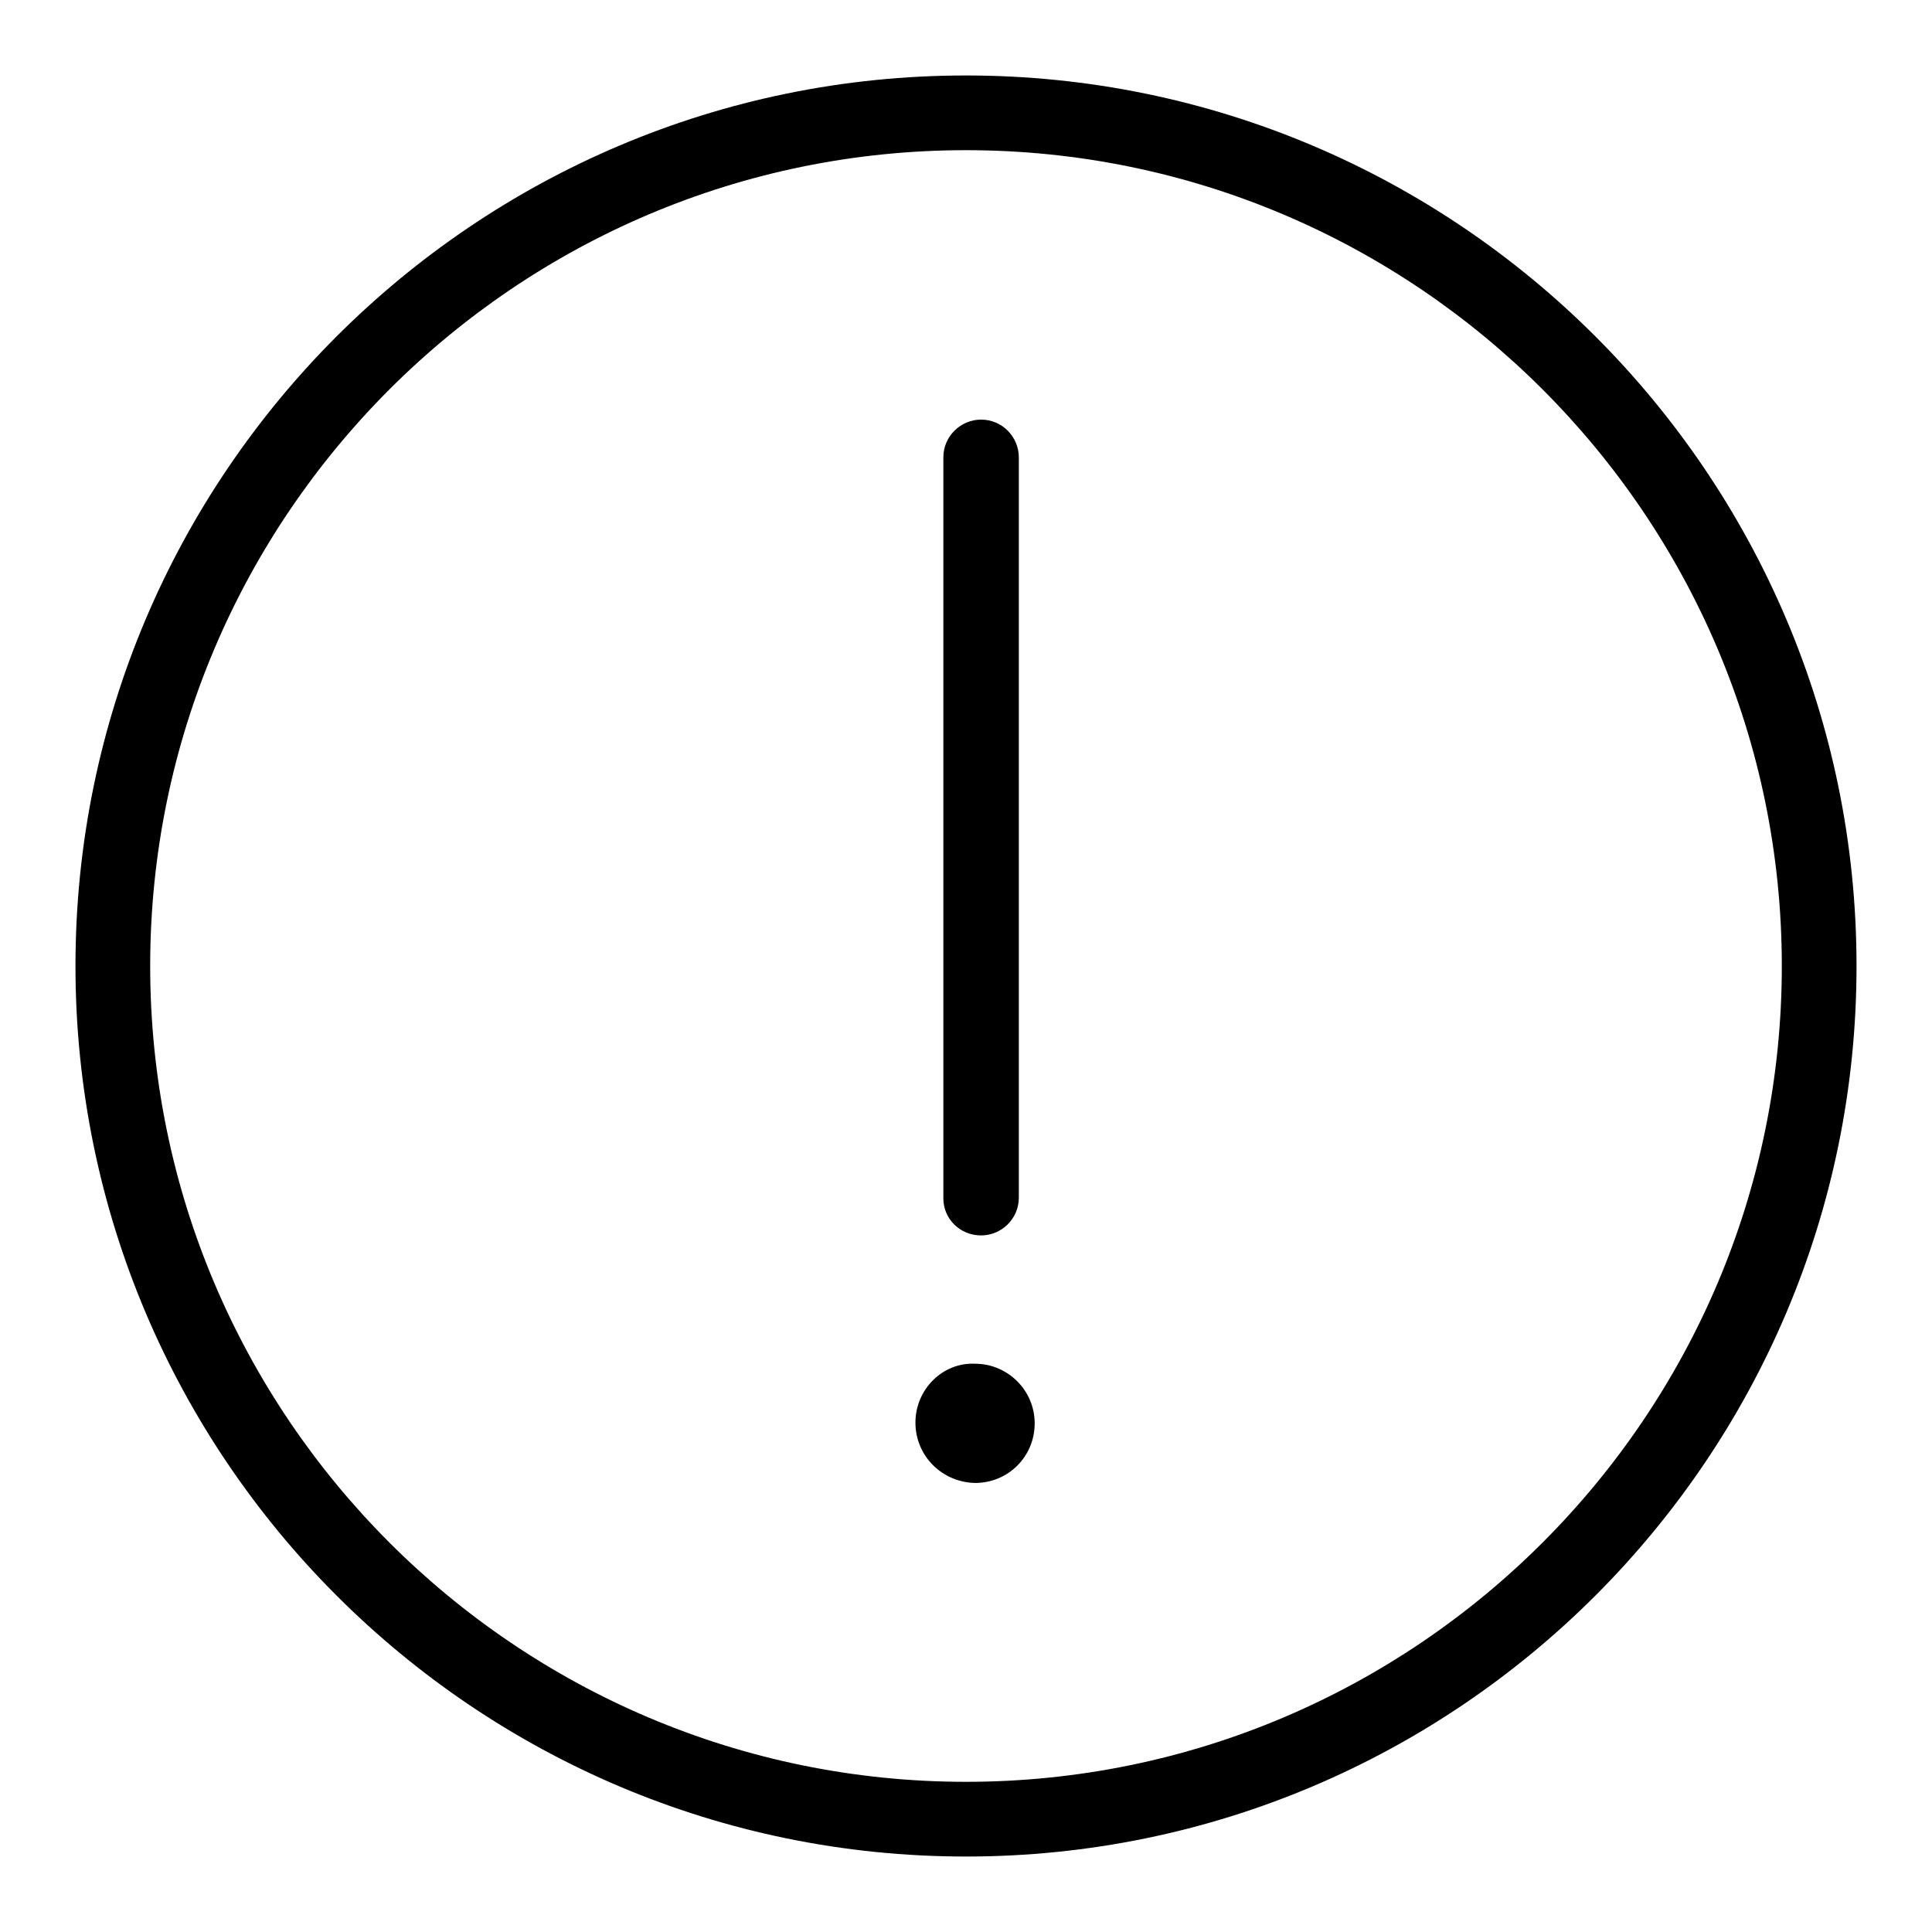 <?xml version="1.0" encoding="utf-8"?>
<!-- Svg Vector Icons : http://www.onlinewebfonts.com/icon -->
<!DOCTYPE svg PUBLIC "-//W3C//DTD SVG 1.1//EN" "http://www.w3.org/Graphics/SVG/1.1/DTD/svg11.dtd">
<svg version="1.1" xmlns="http://www.w3.org/2000/svg" xmlns:xlink="http://www.w3.org/1999/xlink" x="0px" y="0px" viewBox="0 0 256 256" enable-background="new 0 0 256 256" xml:space="preserve">
<g> <path fill="#000000" d="M128,10C62.9,10,10,62.9,10,128s52.9,118,118,118s118-52.9,118-118S193.1,10,128,10z M128,236.1 c-59.6,0-108.1-48.5-108.1-108.1S68.4,19.9,128,19.9c59.6,0,108.1,48.5,108.1,108.1S187.6,236.1,128,236.1z"/> <path fill="#000000" d="M130,163.7c2.7,0,5-2.2,5-5V60.6c0-2.7-2.2-5-5-5c-2.7,0-5,2.2-5,5v98.2C125,161.5,127.2,163.7,130,163.7z" /> <path fill="#000000" d="M121.3,188.5c0,4.4,3.5,7.9,7.9,8c4.4,0,7.9-3.5,7.9-7.9c0,0,0,0,0,0c0-4.4-3.6-7.9-7.9-7.9 C124.9,180.5,121.3,184.1,121.3,188.5z"/></g>
</svg>